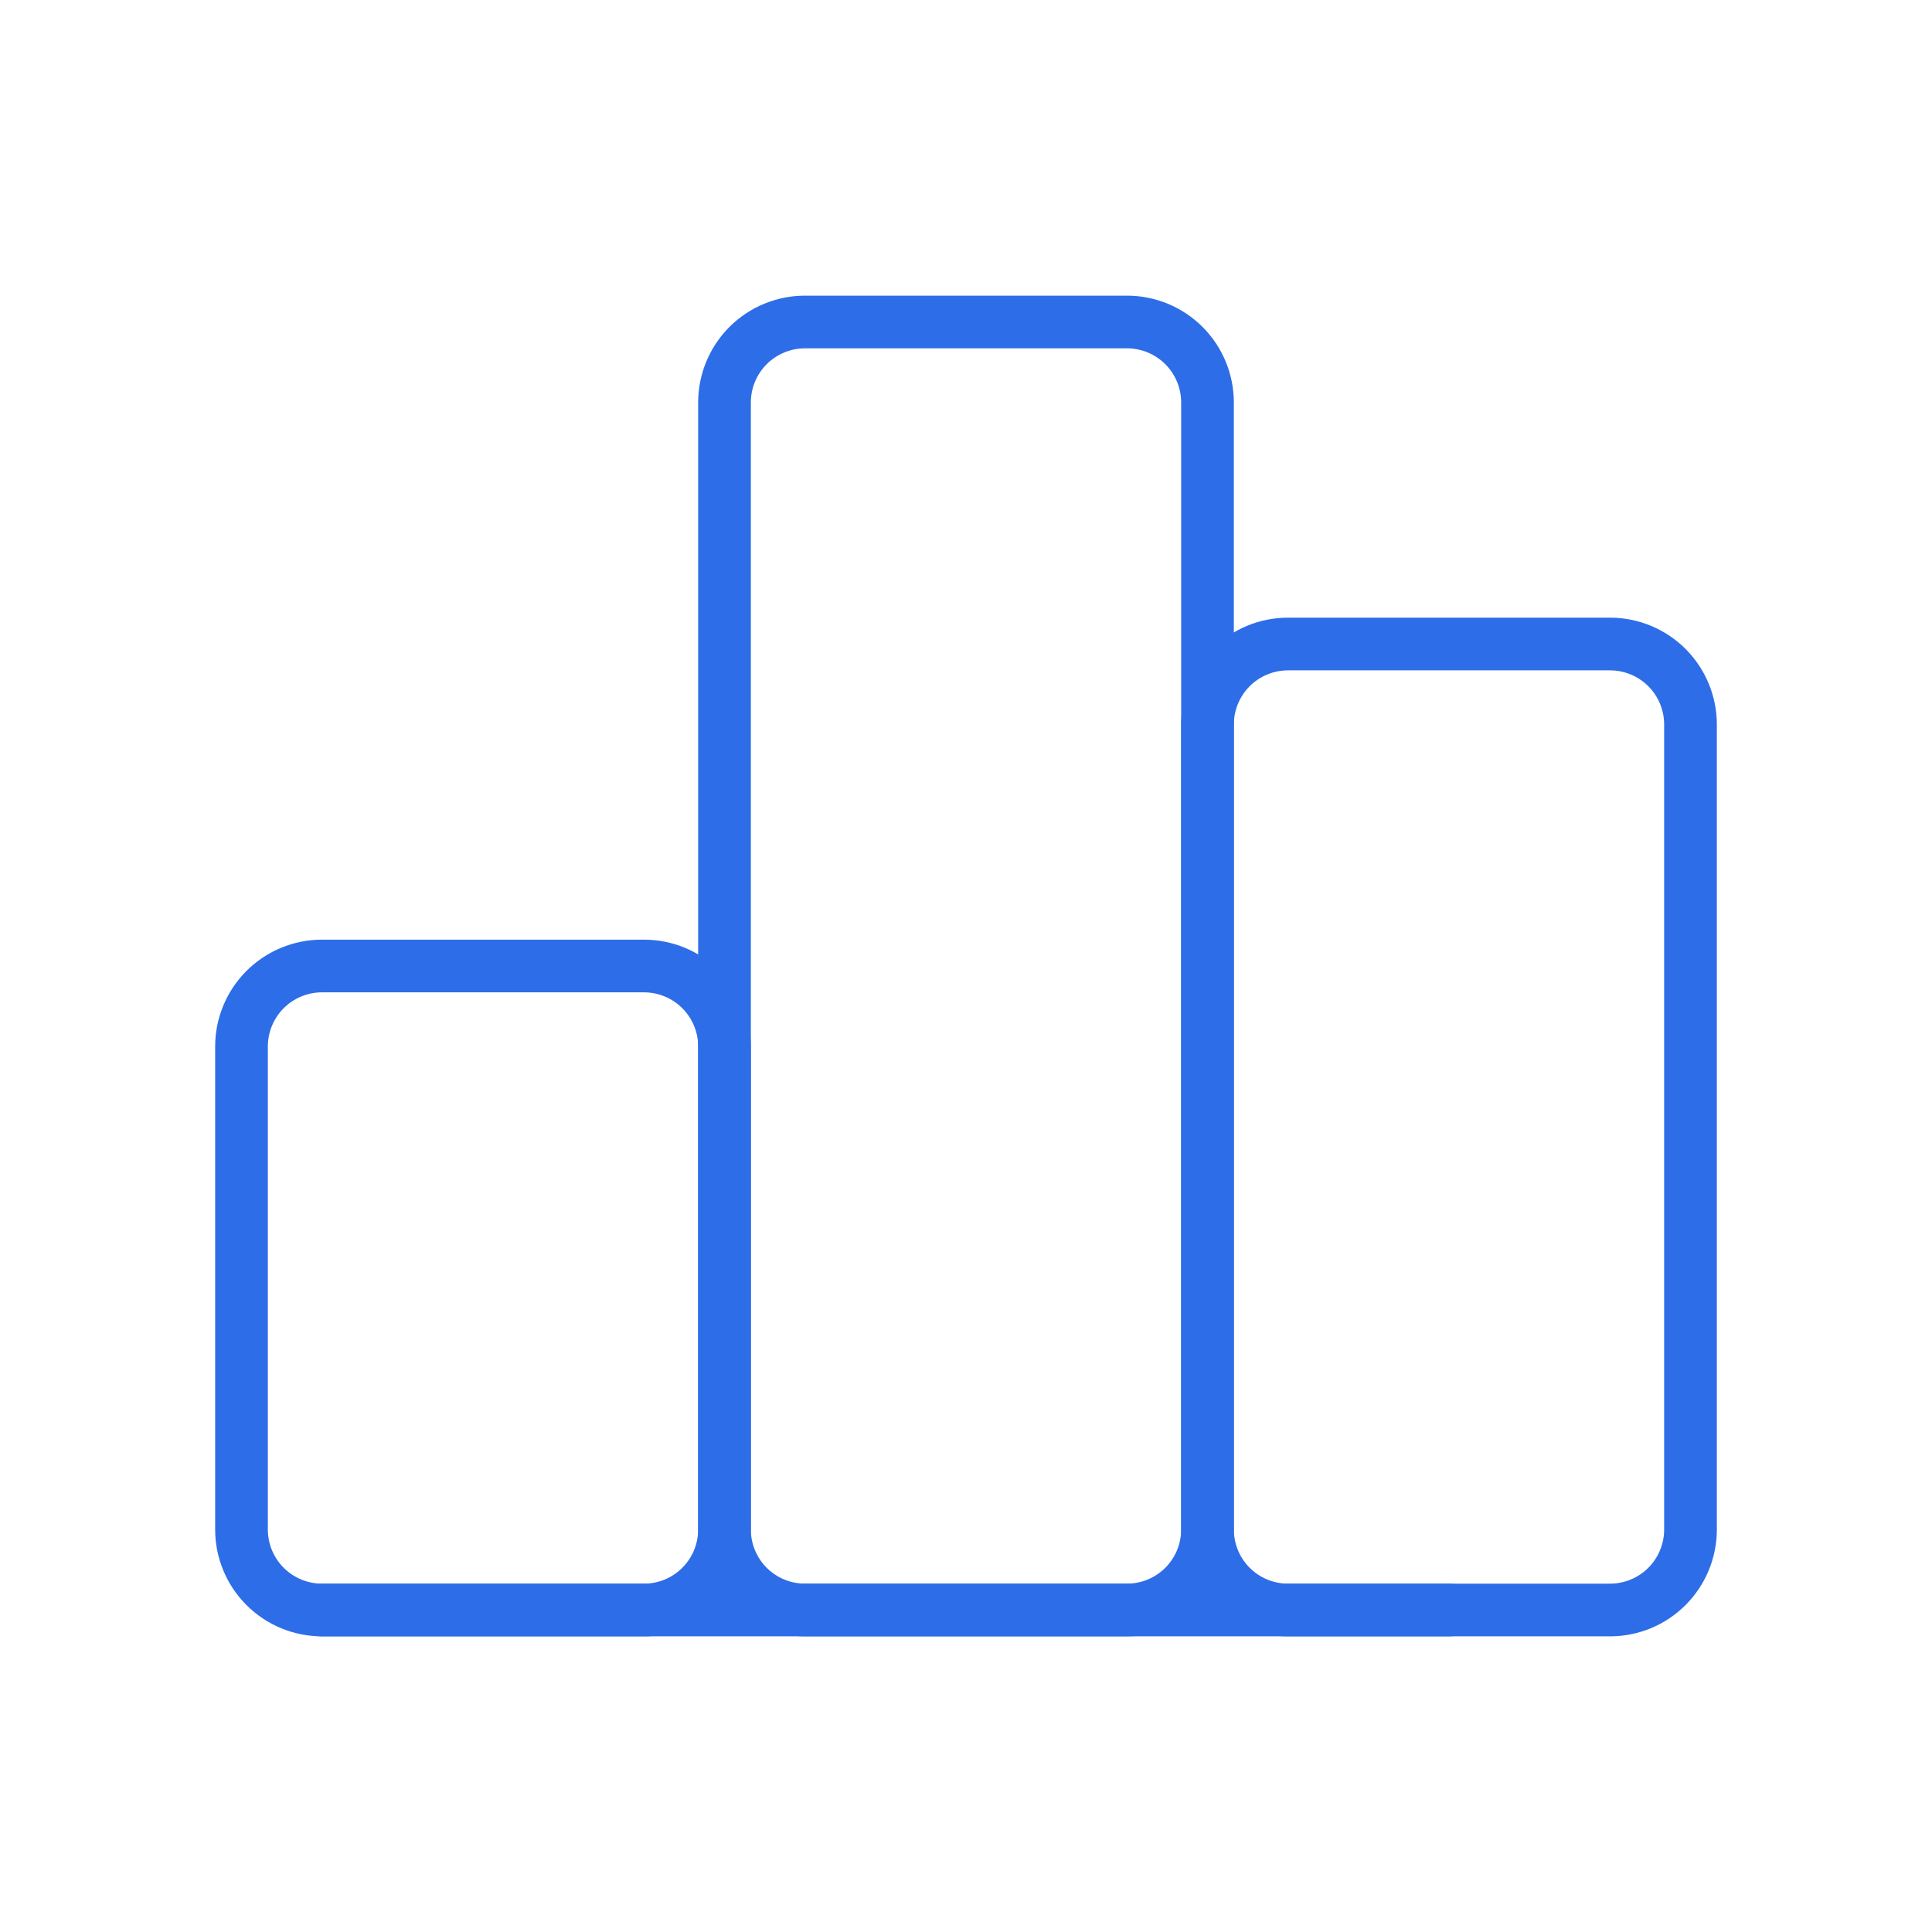<svg width="110" height="110" viewBox="0 0 110 110" fill="none" xmlns="http://www.w3.org/2000/svg">
<g clip-path="url(#clip0_593_3966)">
<path d="M13.75 59.583C13.75 58.368 14.233 57.202 15.092 56.342C15.952 55.483 17.118 55 18.333 55H36.667C37.882 55 39.048 55.483 39.908 56.342C40.767 57.202 41.25 58.368 41.25 59.583V87.083C41.25 88.299 40.767 89.465 39.908 90.324C39.048 91.184 37.882 91.667 36.667 91.667H18.333C17.118 91.667 15.952 91.184 15.092 90.324C14.233 89.465 13.75 88.299 13.75 87.083V59.583Z" stroke="#2D6DE8" stroke-width="3" stroke-linecap="round" stroke-linejoin="round"/>
<path d="M68.75 41.25C68.75 40.035 69.233 38.869 70.092 38.009C70.952 37.15 72.118 36.667 73.333 36.667H91.667C92.882 36.667 94.048 37.15 94.908 38.009C95.767 38.869 96.25 40.035 96.25 41.25V87.084C96.25 88.299 95.767 89.465 94.908 90.325C94.048 91.184 92.882 91.667 91.667 91.667H73.333C72.118 91.667 70.952 91.184 70.092 90.325C69.233 89.465 68.75 88.299 68.75 87.084V41.25Z" stroke="#2D6DE8" stroke-width="3" stroke-linecap="round" stroke-linejoin="round"/>
<path d="M41.25 22.916C41.25 21.701 41.733 20.535 42.592 19.675C43.452 18.816 44.618 18.333 45.833 18.333H64.167C65.382 18.333 66.548 18.816 67.408 19.675C68.267 20.535 68.75 21.701 68.75 22.916V87.083C68.75 88.299 68.267 89.464 67.408 90.324C66.548 91.183 65.382 91.666 64.167 91.666H45.833C44.618 91.666 43.452 91.183 42.592 90.324C41.733 89.464 41.25 88.299 41.25 87.083V22.916Z" stroke="#2D6DE8" stroke-width="3" stroke-linecap="round" stroke-linejoin="round"/>
<path d="M18.333 91.667H82.5" stroke="#2D6DE8" stroke-width="3" stroke-linecap="round" stroke-linejoin="round"/>
</g>
<defs>
<clipPath id="clip0_593_3966">
<rect width="110" height="110" fill="white"/>
</clipPath>
</defs>
</svg>
